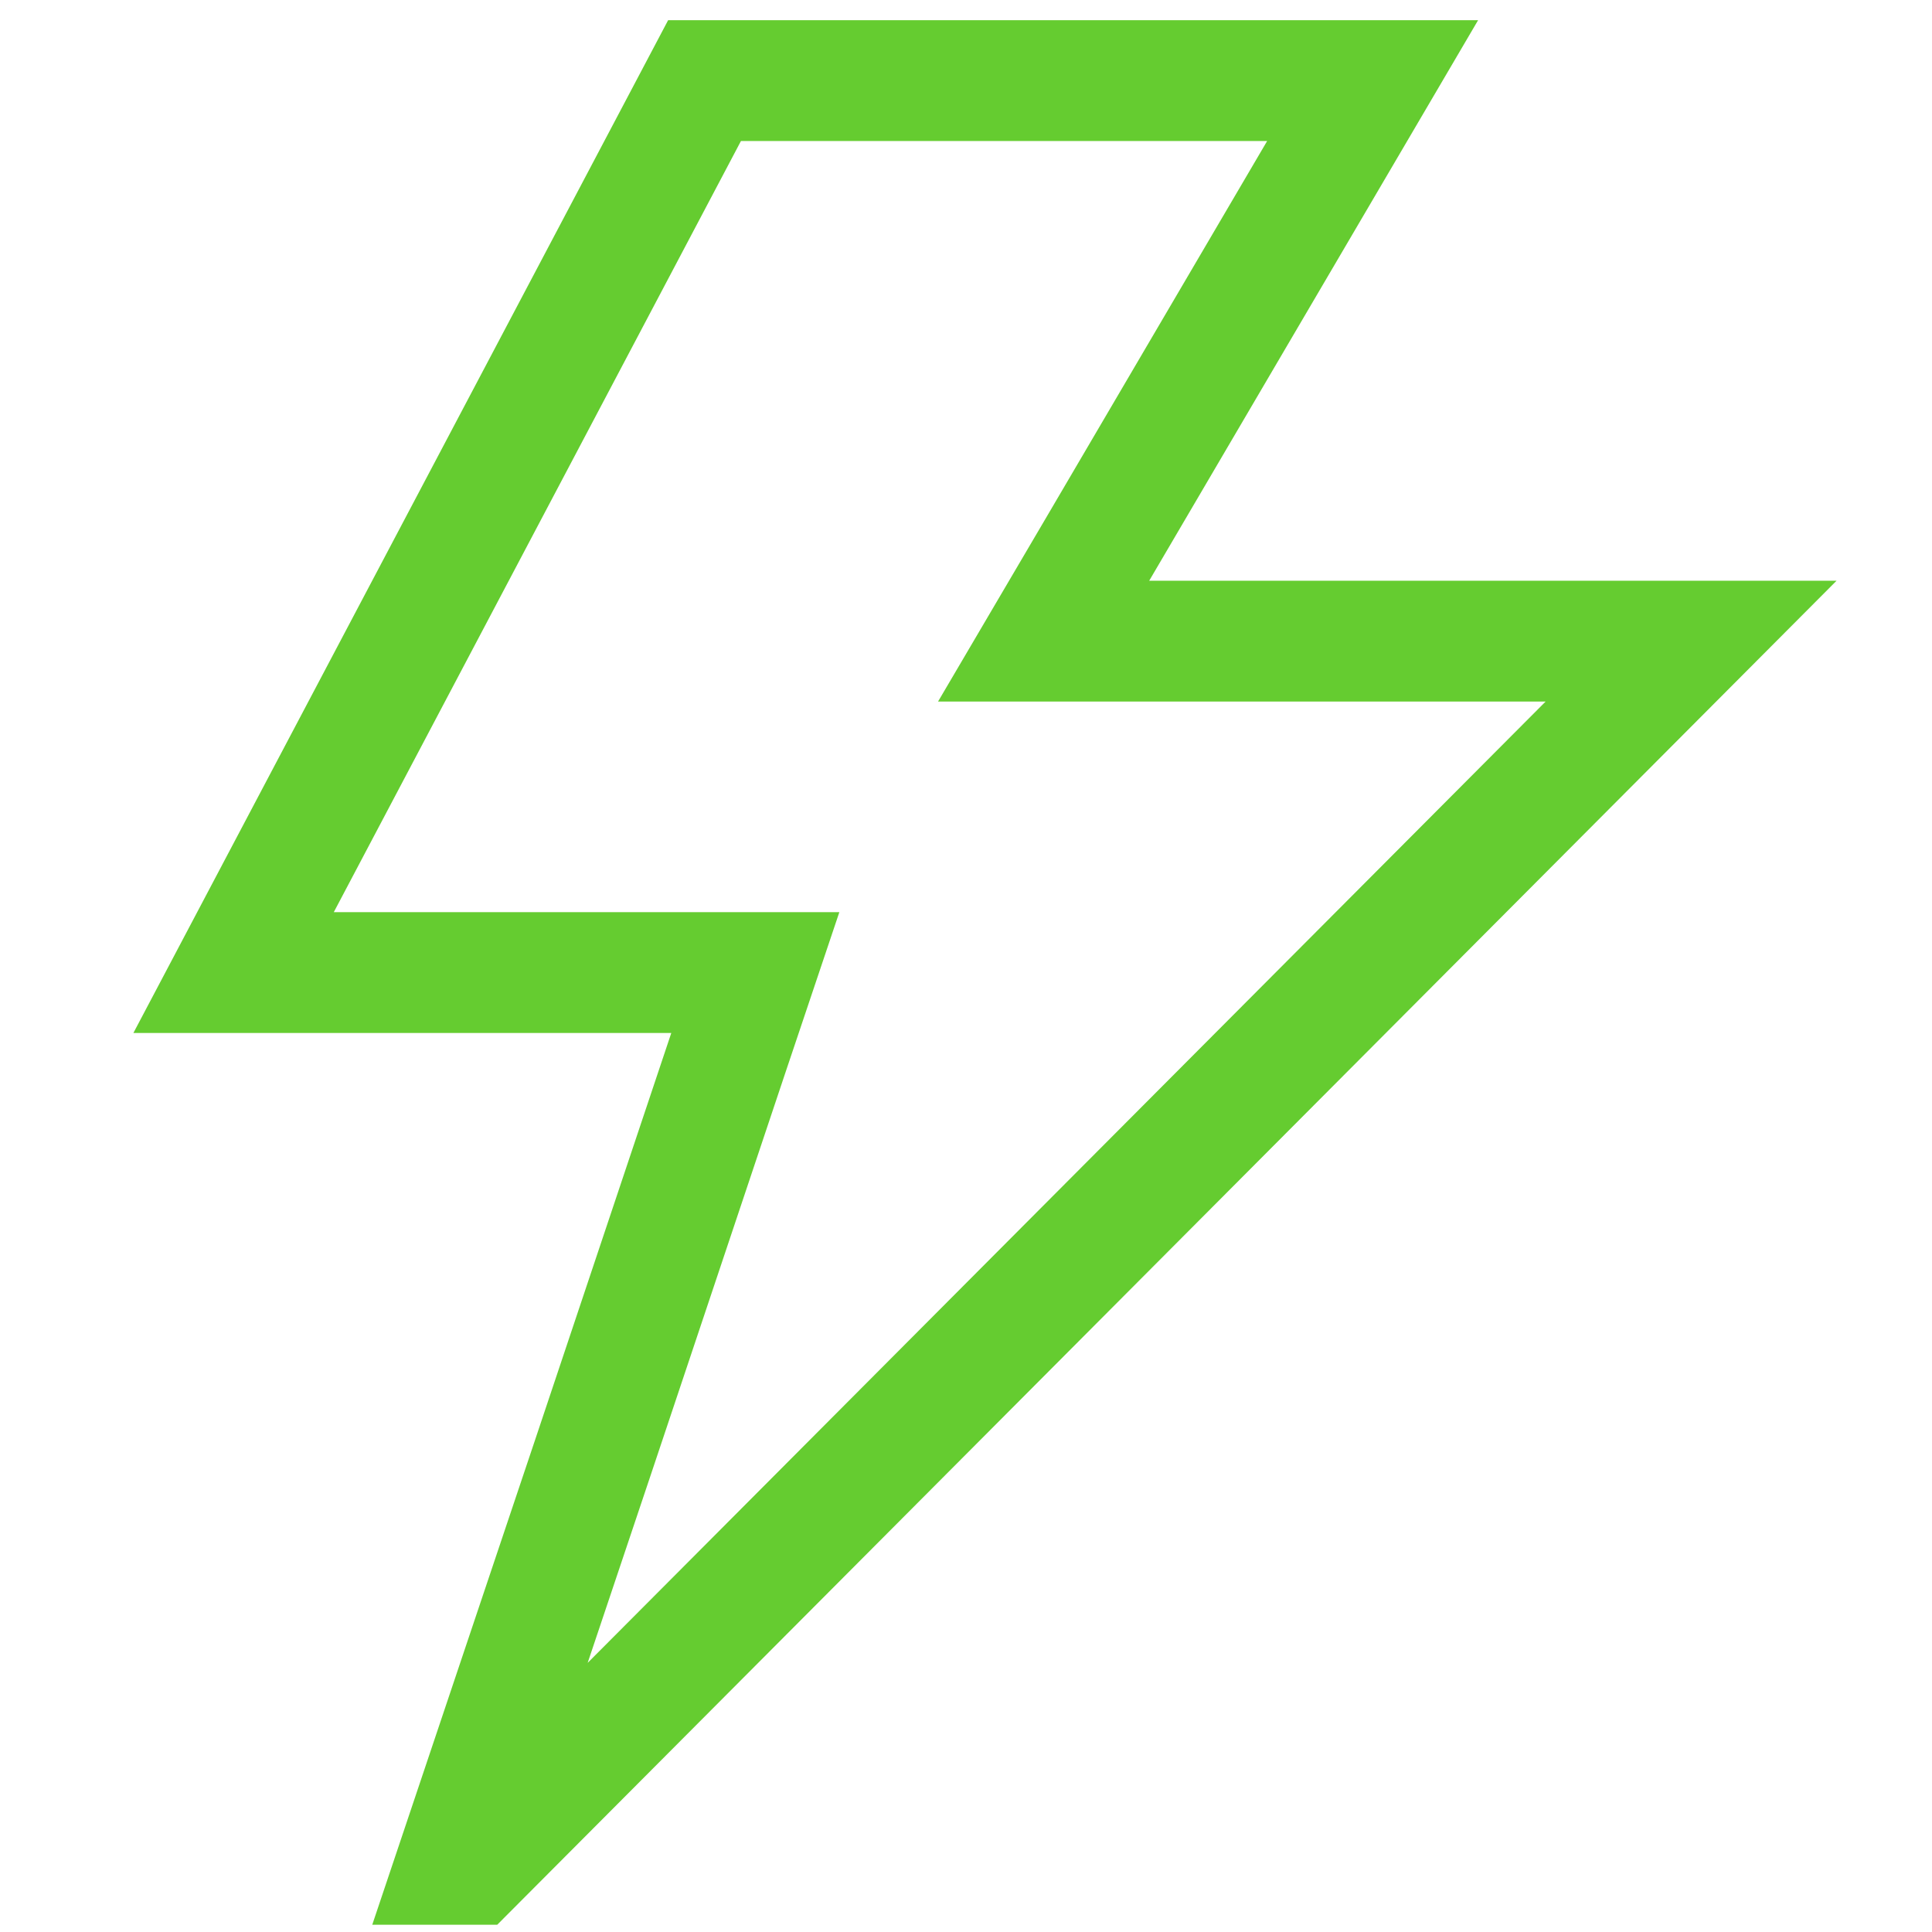 <svg id="Ebene_1" data-name="Ebene 1" xmlns="http://www.w3.org/2000/svg" viewBox="0 0 113.39 113.39"><defs><style>.cls-1{fill:none;stroke:#65cc30;stroke-miterlimit:10;stroke-width:7.09px;}</style></defs><path class="cls-1" d="M26.78,109.42q8-23.79,15.95-47.58l1.6-4.76H13.71L41.35,4.73H80.56L64.43,32.22l-3.18,5.41h38L27.71,109.42Z"/></svg>